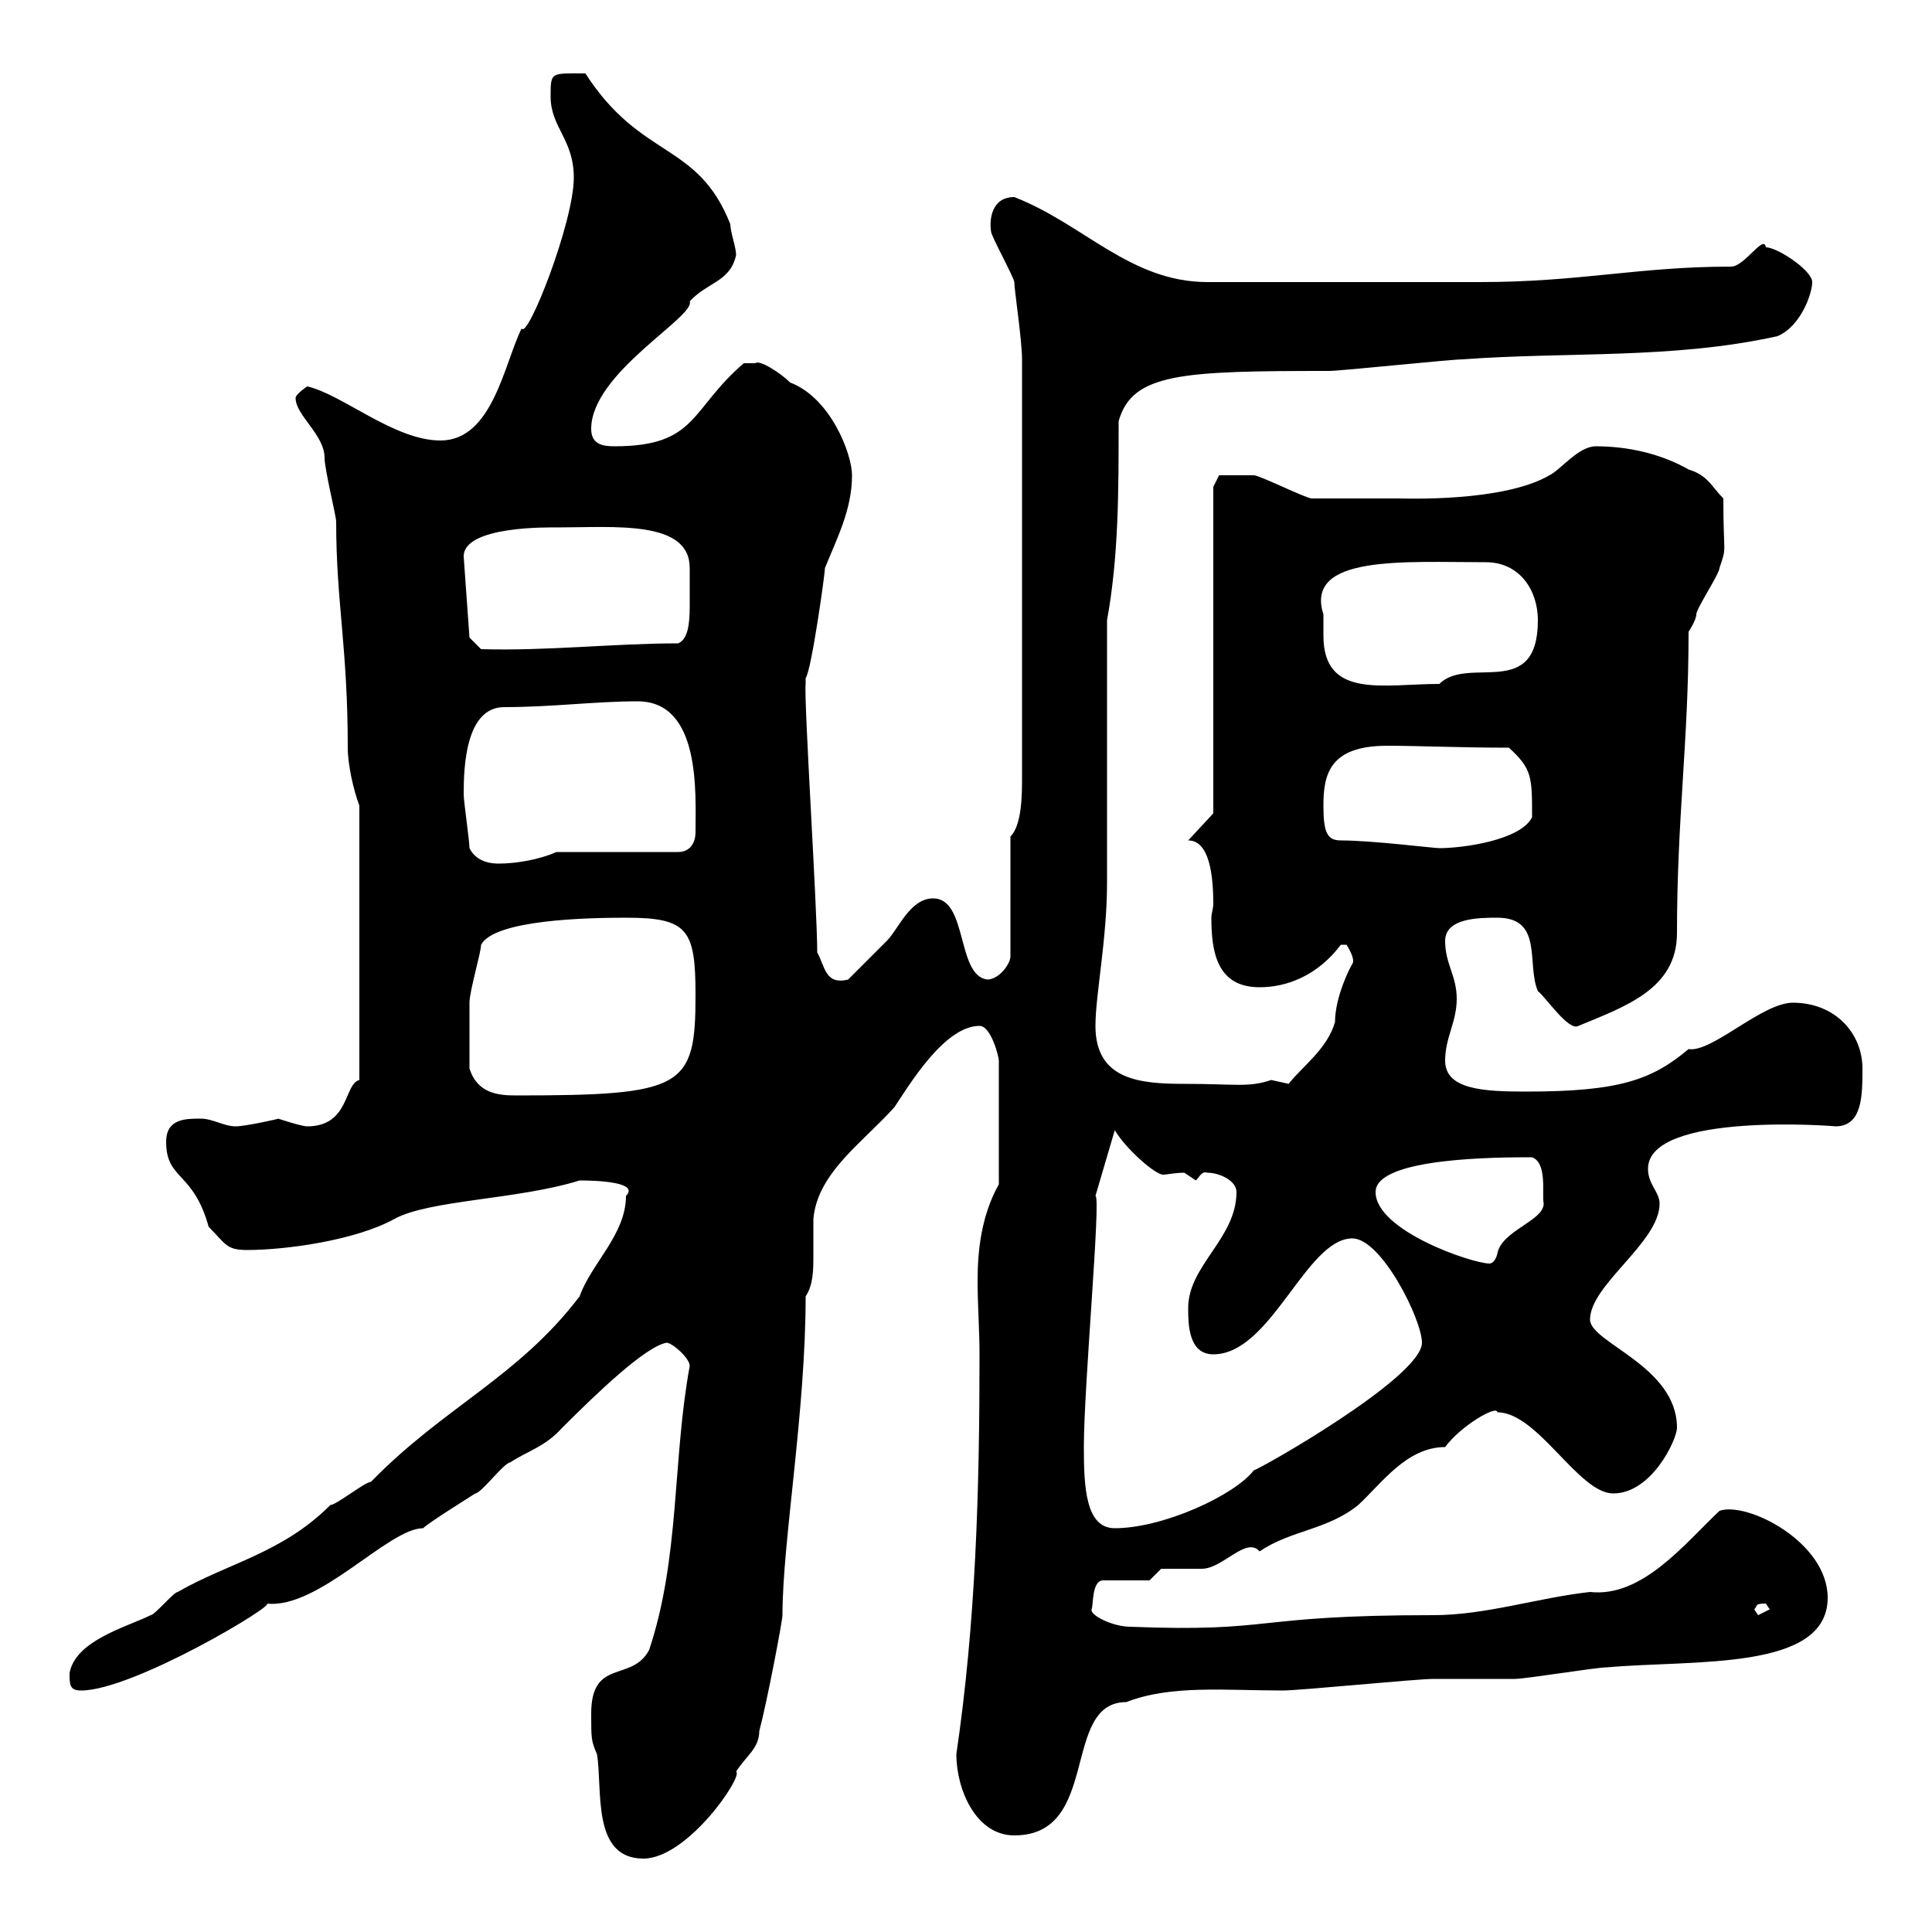 <svg xmlns="http://www.w3.org/2000/svg" xmlns:xlink="http://www.w3.org/1999/xlink" width="300" height="300"><path d="M91.80 266.10C91.80 270 91.80 270.30 92.70 272.40C93.60 277.80 91.80 288.60 99.90 288.60C106.80 288.60 115.50 275.70 114.30 275.10C115.80 272.70 117.90 271.50 117.90 268.80C119.10 264.30 121.50 251.70 121.50 250.80C121.50 239.40 125.10 219.30 125.10 201.30C126.30 199.50 126.30 197.10 126.30 195C126.30 193.20 126.30 191.40 126.30 189.30C126.90 182.10 134.10 177.30 138.90 171.90C141.30 168.30 146.70 159.30 152.10 159.30C153.90 159.30 155.10 164.10 155.10 164.70L155.10 183.90C152.40 188.70 151.80 194.10 151.80 198.90C151.80 202.50 152.10 206.70 152.10 210.30C152.10 231.90 151.50 252 148.50 272.40C148.50 277.80 151.50 285 157.50 285C171 285 164.70 264.30 174.90 264.30C181.80 261.60 190.20 262.50 199.20 262.50C201.90 262.50 219.90 260.70 222.60 260.70C223.50 260.70 234.30 260.70 235.20 260.70C237 260.70 247.80 258.90 249.60 258.90C263.10 257.70 283.80 259.50 283.80 248.10C283.80 239.40 271.20 233.10 267 234.60C261.60 239.70 255 248.10 246.90 247.20C238.80 248.10 230.70 250.80 222.60 250.80C193.80 250.80 198.30 253.50 175.50 252.60C172.80 252.60 169.20 250.80 169.50 249.90C169.80 249.30 169.50 245.40 171.30 245.40L178.50 245.40L180.30 243.60C180.90 243.60 185.70 243.60 186.60 243.60C189.90 243.60 193.50 238.50 195.60 240.90C200.40 237.60 206.10 237.60 210.90 233.70C214.50 230.40 218.40 224.70 224.40 224.70C226.80 221.40 232.50 218.10 232.50 219.30C238.80 219.30 245.10 231.90 250.50 231.90C256.50 231.90 260.40 223.50 260.40 221.70C260.40 212.10 246.90 208.50 246.90 204.90C246.90 199.50 257.70 192.90 257.70 186.90C257.70 185.10 255.90 183.90 255.90 181.50C255.90 172.50 285.60 174.90 285 174.90C289.20 174.90 289.20 170.10 289.20 165.90C289.20 160.50 285 155.70 278.40 155.70C273.60 155.70 265.80 163.50 262.20 162.90C256.50 167.70 251.40 169.50 237 169.50C230.40 169.50 224.40 169.20 224.40 164.70C224.40 161.10 226.20 158.70 226.20 155.10C226.20 151.50 224.40 149.70 224.40 146.10C224.40 142.50 229.80 142.50 232.50 142.50C239.70 142.50 237 149.70 238.80 153.90C240 154.80 243.60 160.20 245.10 159.30C252.30 156.30 260.40 153.60 260.40 144.90C260.40 126.90 262.20 115.20 262.20 98.10C262.20 98.10 263.40 96.30 263.40 95.40C263.40 94.50 267 89.10 267 88.20C268.20 84.60 267.60 86.70 267.60 77.40C265.80 75.60 265.20 73.80 262.20 72.90C258 70.50 252.90 69.30 247.80 69.30C245.10 69.30 242.40 72.90 240.60 73.80C233.40 78 218.10 77.40 217.20 77.40C214.80 77.40 205.80 77.40 203.70 77.40C202.80 77.40 195.60 73.80 194.70 73.80C193.80 73.80 190.20 73.80 189.30 73.80L188.40 75.60L188.40 126.30L184.50 130.50C187.80 130.50 188.40 135.90 188.40 140.40C188.40 141 188.10 141.90 188.10 142.50C188.10 147.90 189 153.30 195.60 153.30C199.80 153.30 204.60 151.50 208.20 146.70C208.20 146.70 208.20 146.70 209.10 146.70C210.90 149.70 209.70 149.70 210 149.70C209.70 150 207.30 154.80 207.30 158.70C206.10 162.90 202.20 165.60 200.10 168.30C200.10 168.30 197.40 167.70 197.40 167.70C193.80 168.90 192 168.30 183.90 168.30C177 168.30 170.10 167.70 170.10 159.30C170.10 154.50 171.90 145.80 171.90 137.10L171.90 96.30C173.70 86.40 173.70 76.50 173.70 65.40C175.80 57.90 183.60 57.60 206.40 57.60C208.20 57.60 225.30 55.80 227.10 55.80C243.30 54.60 259.80 55.80 276 52.20C279.60 50.70 281.40 45.60 281.40 43.80C281.40 42 276 38.40 274.20 38.40C273.90 36.30 270.90 41.40 268.80 41.40C254.40 41.40 245.40 43.80 229.80 43.80L187.50 43.80C175.50 43.80 168.30 34.80 157.50 30.60C153.90 30.60 153.60 34.20 153.90 36C153.90 36.60 157.50 43.20 157.50 43.80C157.50 45 158.70 52.80 158.70 55.80L158.70 120.60C158.70 123.30 158.70 128.10 156.90 129.90L156.90 148.50C156.90 149.70 155.10 152.10 153.30 152.10C148.50 151.50 150.30 139.50 144.90 139.50C141.30 139.50 139.50 144.30 137.70 146.10C137.10 146.70 132.30 151.50 131.70 152.10C128.10 153 128.10 150 126.90 147.90C126.90 141 124.80 108.60 125.10 106.20C125.10 106.20 125.10 105.30 125.10 105.30C126 104.10 128.10 89.10 128.10 88.20C129.90 83.70 132.30 79.20 132.30 73.80C132.30 70.50 129 61.80 122.70 59.40C121.20 57.90 117.90 55.80 117.30 56.40C116.10 56.40 115.50 56.40 115.50 56.40C107.10 63.60 108.30 69.30 95.40 69.30C93.60 69.30 91.80 69 91.80 66.60C91.80 57.90 108 49.20 107.10 46.80C109.80 43.80 113.40 43.80 114.30 39.60C114.30 38.40 113.40 36 113.40 34.80C108.30 21.90 99.60 24.90 90.90 11.40C85.50 11.40 85.50 11.10 85.50 15C85.50 19.80 89.10 21.60 89.10 27.60C89.10 34.50 81.90 52.80 81 51C78.30 56.40 76.50 68.40 68.40 68.40C61.20 68.40 53.10 61.20 47.70 60C47.70 60 45.90 61.20 45.90 61.80C45.90 64.50 50.40 67.50 50.40 71.10C50.40 72.90 52.20 80.10 52.20 81C52.20 93.60 54 100.50 54 116.10C54 118.80 54.90 122.70 55.80 125.10L55.80 167.70C53.40 168.30 54.30 174.90 47.70 174.90C46.80 174.90 43.20 173.70 43.20 173.70C43.50 173.70 38.10 174.90 36.60 174.90C34.80 174.90 33 173.70 31.20 173.70C28.80 173.70 25.80 173.70 25.80 177.30C25.80 183.30 30 181.80 32.40 190.50C35.10 193.20 35.10 194.10 38.40 194.10C44.40 194.10 55.20 192.60 61.20 189.30C66.60 186.30 80.40 186.30 90 183.30C93 183.30 99.30 183.60 97.20 185.70C97.20 191.70 91.80 196.20 90 201.30C80.40 213.90 69 218.40 57.60 230.10C56.70 230.10 52.20 233.70 51.30 233.70C43.80 241.20 35.40 242.70 27.60 247.20C27 247.20 24 250.80 23.40 250.80C19.80 252.60 11.70 254.70 10.80 259.80C10.80 261.60 10.80 262.50 12.60 262.50C20.70 262.50 43.20 249 41.40 249C49.50 249.90 60.30 237.30 65.70 237.30C66.60 236.40 72.90 232.50 73.80 231.90C74.70 231.90 78.30 227.10 79.20 227.10C81.90 225.30 84.60 224.70 87.30 221.70C92.70 216.30 100.20 209.10 103.50 208.50C104.40 208.50 107.10 210.90 107.10 212.10C104.40 226.80 105.60 241.80 100.80 256.20C98.10 261.30 91.80 257.40 91.80 266.10ZM272.40 249.90C273 249.30 272.40 249 274.20 249C274.20 249 274.80 249.90 274.80 249.90C274.80 249.90 273 250.80 273 250.80C273 250.80 272.40 249.90 272.40 249.90ZM168.30 224.70C168.30 215.10 171 185.70 170.10 185.70L173.10 175.50C174.90 178.50 179.40 182.40 180.60 182.40C181.20 182.40 182.40 182.10 183.90 182.10C183.90 182.10 185.70 183.30 185.70 183.30C186.30 182.70 186.60 181.80 187.50 182.10C189.30 182.10 192 183.30 192 185.10C192 192.30 184.50 196.50 184.50 203.10C184.50 205.50 184.50 210.30 188.40 210.30C197.40 210.30 202.80 192.30 210 192.30C214.50 192.30 220.80 204.90 220.80 208.50C220.80 213.90 195.30 228.30 194.70 228.30C191.70 232.20 180.60 237.30 173.10 237.30C168.60 237.30 168.30 231 168.30 224.70ZM213.60 185.10C213.60 179.70 232.80 179.70 237.90 179.70C240.30 180.60 239.40 185.40 239.70 186.90C239.70 189.60 233.10 191.10 232.50 194.70C232.20 195.90 231.60 196.20 231.30 196.20C228.60 196.20 213.60 191.10 213.60 185.10ZM72.90 165.90C72.90 161.70 72.90 158.10 72.90 155.70C72.90 153.90 74.70 147.90 74.70 146.70C76.80 142.80 91.20 142.50 97.20 142.50C106.80 142.50 108 144.30 108 154.50C108 168.90 106.20 170.10 80.10 170.10C77.40 170.10 74.10 169.80 72.90 165.90ZM72.90 131.70C72.90 130.50 72 124.50 72 123.30C72 119.10 72.30 109.80 78.30 109.80C85.80 109.80 92.40 108.90 99 108.90C108.90 108.90 108 123.30 108 129.30C108 130.50 107.40 132.30 105.30 132.30L86.40 132.30C83.70 133.50 80.10 134.10 77.40 134.10C75.60 134.10 73.80 133.50 72.90 131.70ZM208.20 130.50C206.10 130.50 205.50 129.30 205.50 125.10C205.50 120.30 206.40 115.80 215.40 115.80C220.20 115.80 226.80 116.10 234.30 116.10C237.90 119.40 237.90 120.60 237.90 126.90C236.10 130.50 227.10 131.70 223.50 131.70C222.60 131.70 213 130.50 208.20 130.50ZM205.50 95.40C202.50 86.10 218.10 87.30 230.70 87.30C236.10 87.30 238.80 91.80 238.80 96.30C238.80 108.90 228 101.70 223.50 106.20C214.80 106.20 205.50 108.60 205.50 98.70C205.50 97.20 205.50 96 205.50 95.40ZM72.90 99L72 86.40C72 81.60 85.50 81.90 86.40 81.90C95.40 81.90 107.10 80.70 107.10 88.20C107.10 89.10 107.10 90 107.10 90.90C107.10 91.80 107.10 92.70 107.10 94.20C107.10 96.90 106.80 99.30 105.30 99.90C95.40 99.90 84.90 101.10 74.70 100.80Z"/></svg>